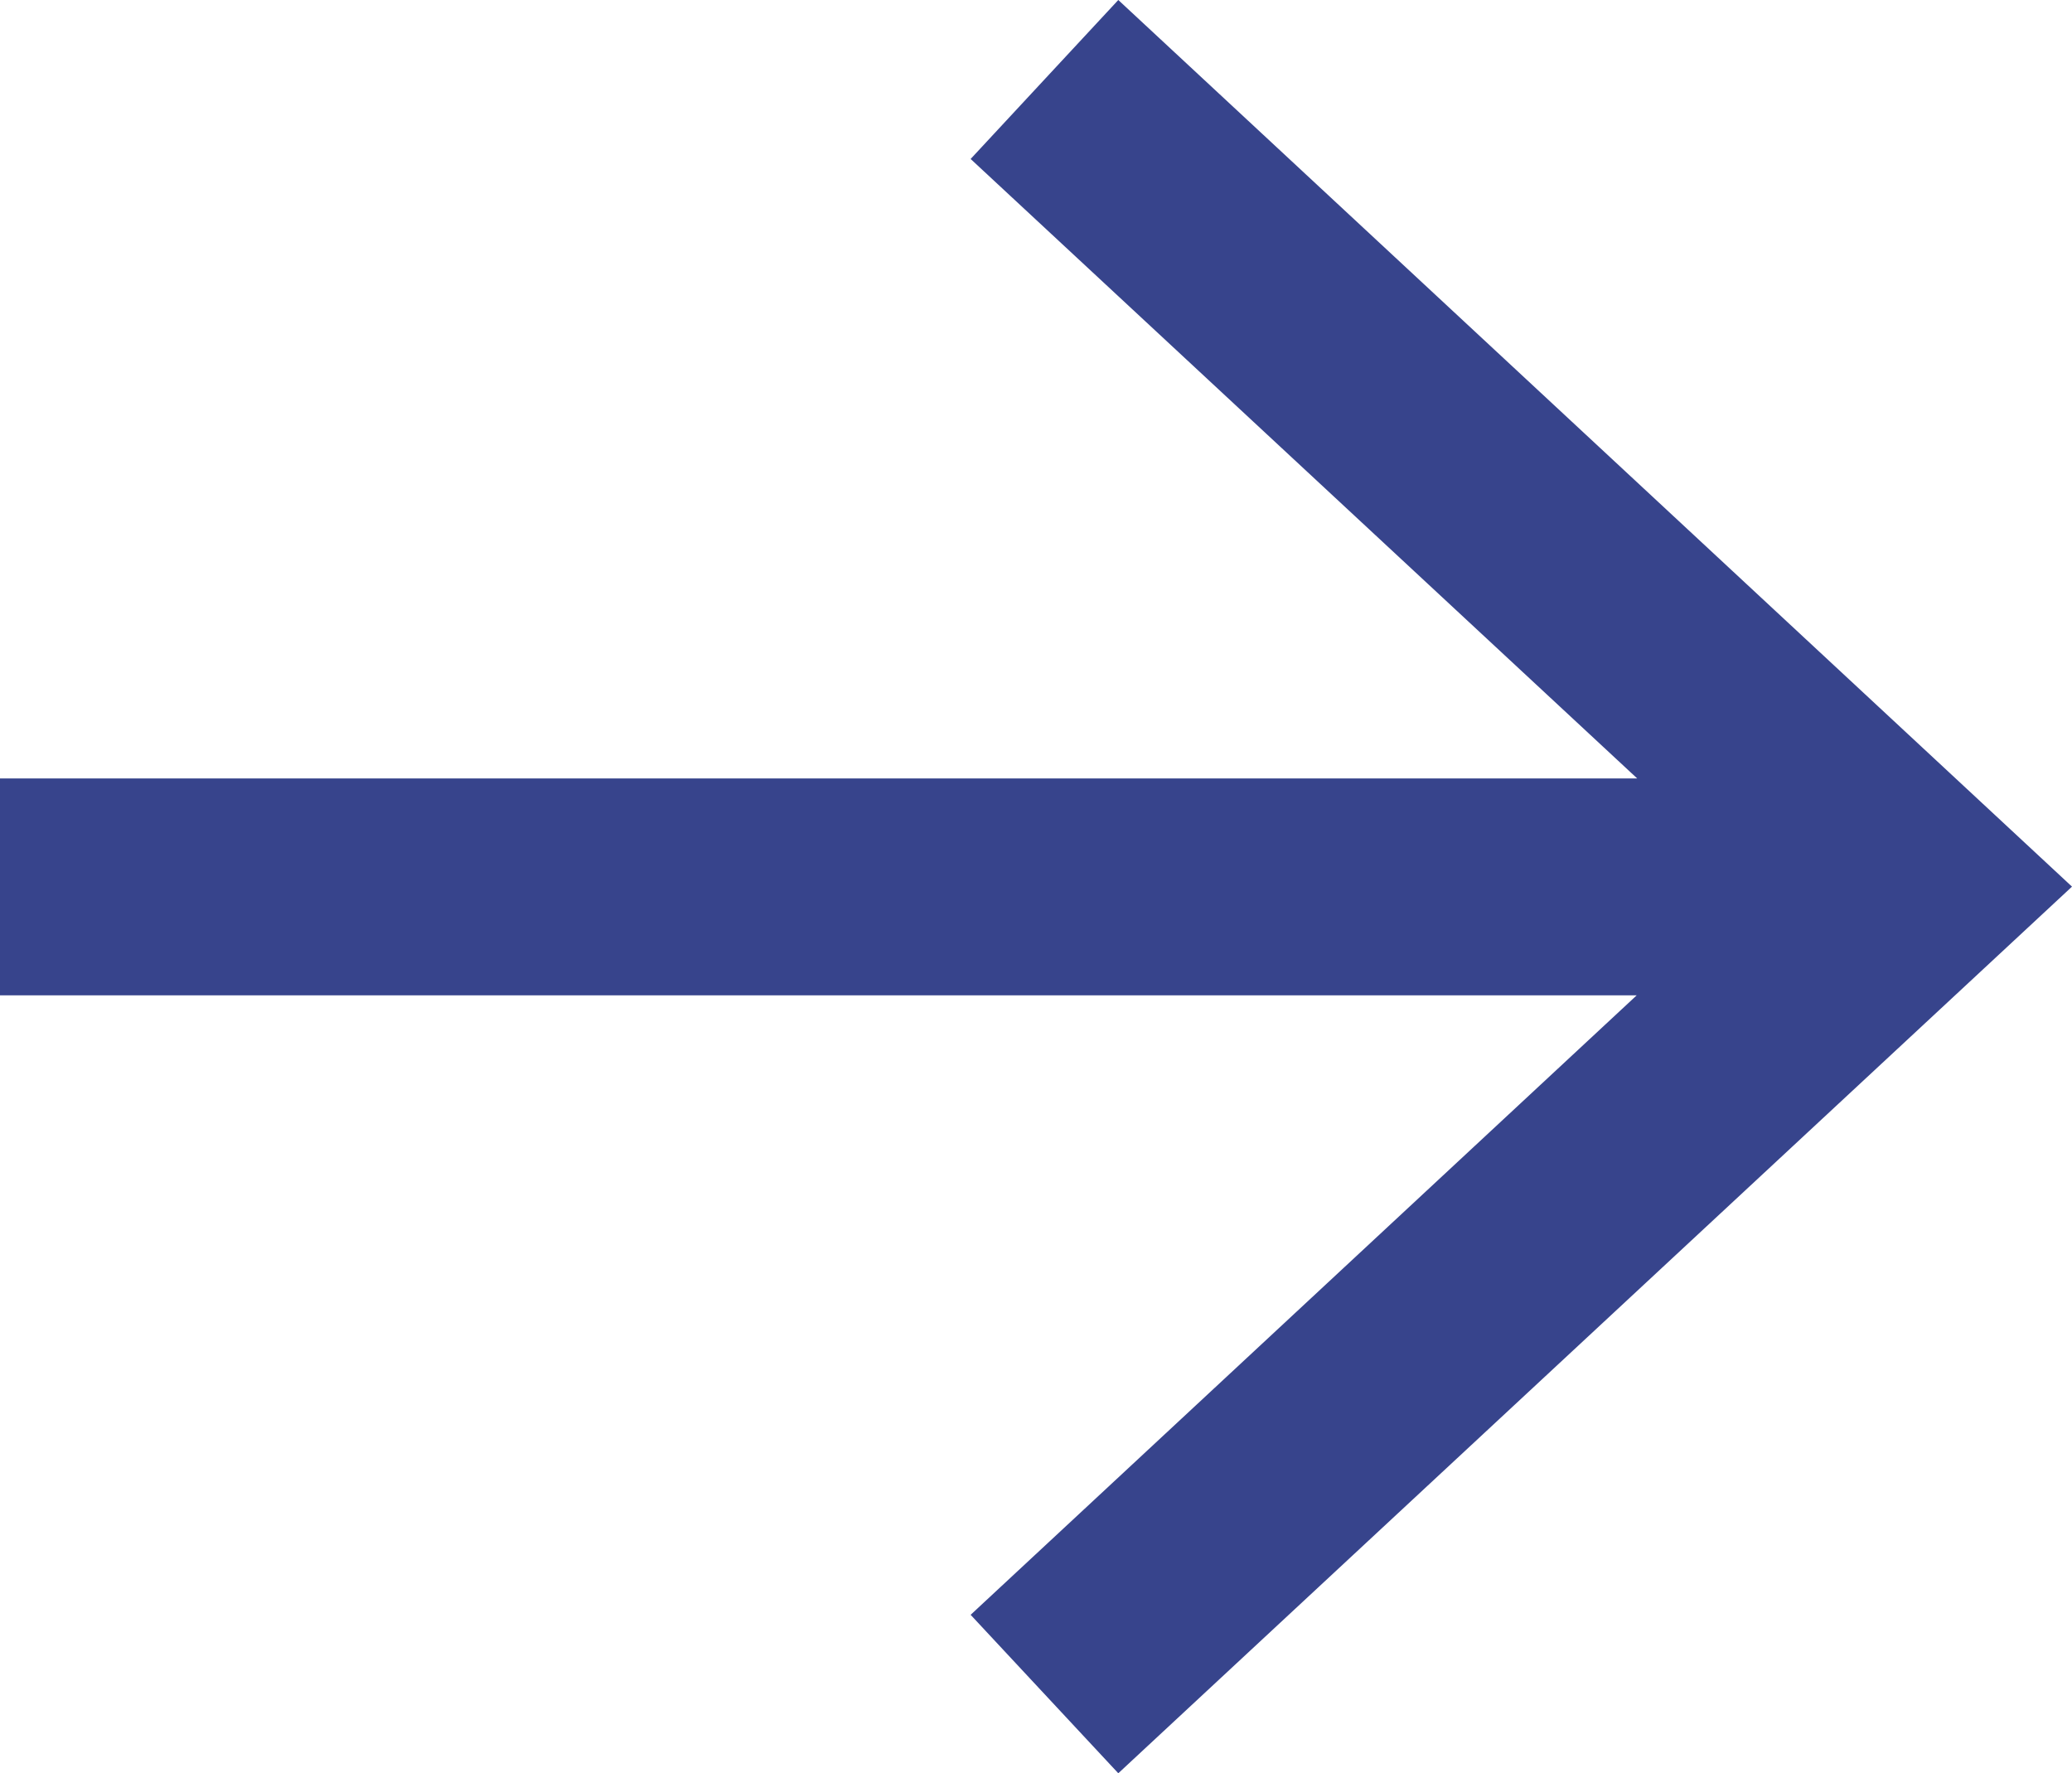<?xml version="1.0" encoding="UTF-8"?>
<svg id="_レイヤー_2" data-name="レイヤー 2" xmlns="http://www.w3.org/2000/svg" viewBox="0 0 40.41 34.58">
  <defs>
    <style>
      .cls-1 {
        fill: #37448c;
      }
    </style>
  </defs>
  <g id="_レイヤー_1-2" data-name="レイヤー 1">
    <polygon class="cls-1" points="0 19.41 31.92 19.41 18.93 31.49 21.81 34.58 40.41 17.29 21.81 0 18.93 3.1 31.93 15.18 0 15.18 0 19.41"/>
  </g>
</svg>